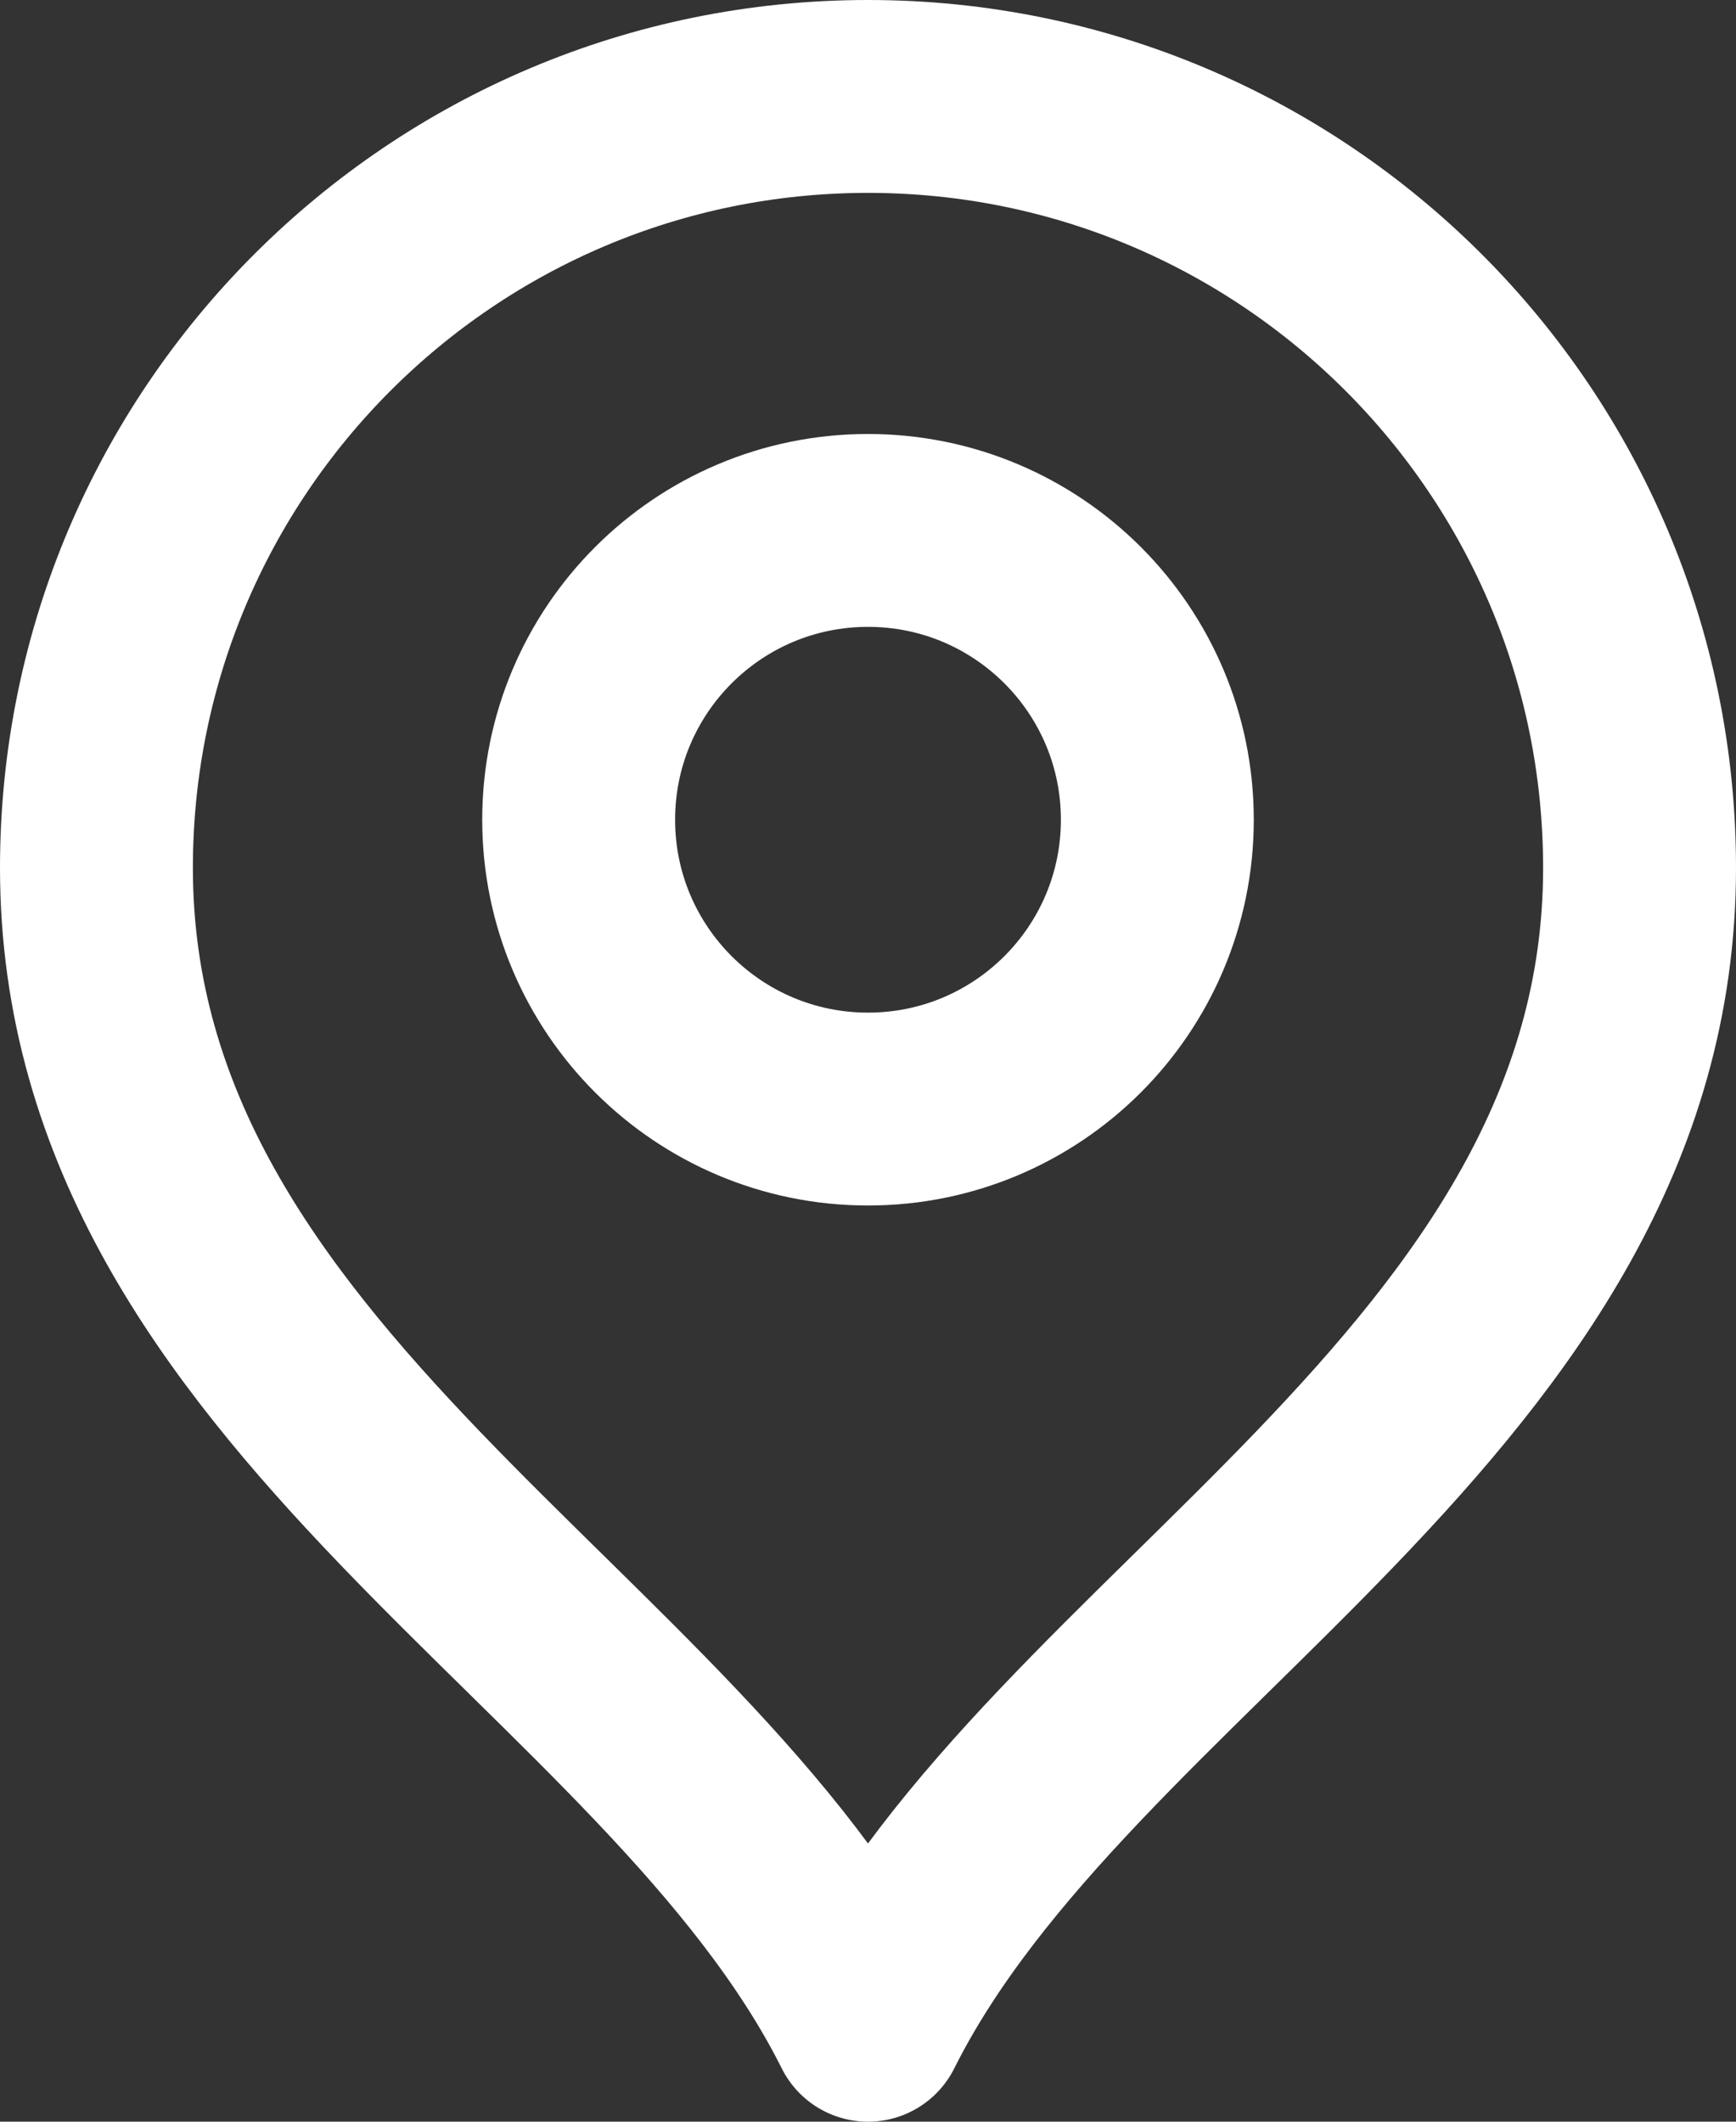 <svg width="18" height="22" viewBox="0 0 18 22" fill="none" xmlns="http://www.w3.org/2000/svg">
<rect x="0" y="0" width="18" height="22" fill="#333333" stroke="none"/>
<path d="M9 11.5C10.657 11.5 12 10.157 12 8.5C12 6.843 10.657 5.5 9 5.5C7.343 5.5 6 6.843 6 8.5C6 10.157 7.343 11.5 9 11.5Z" stroke="white" stroke-width="2" stroke-linecap="round" stroke-linejoin="round"/>
<path d="M9 21C11 17 17 14.418 17 9C17 4.582 13.418 1 9 1C4.582 1 1 4.582 1 9C1 14.418 7 17 9 21Z" stroke="white" stroke-width="2" stroke-linecap="round" stroke-linejoin="round"/>
</svg>
